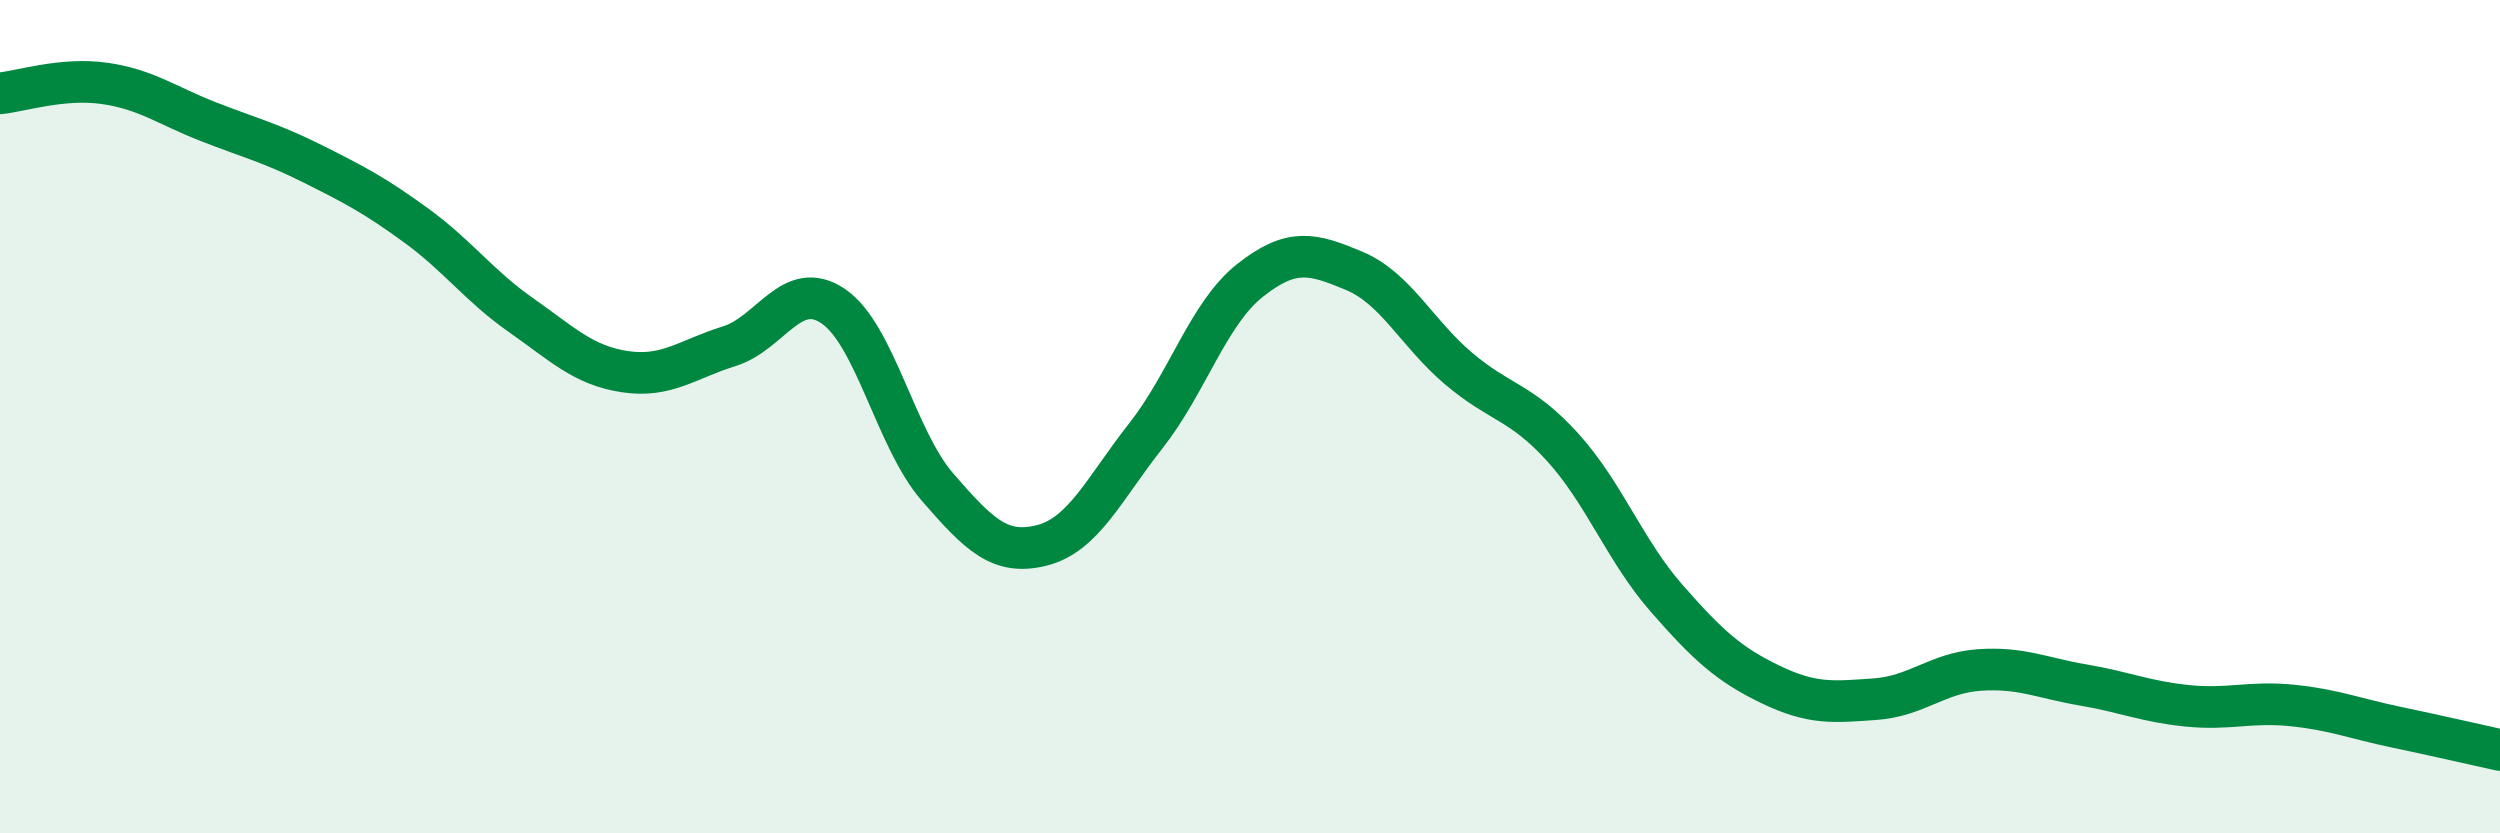 
    <svg width="60" height="20" viewBox="0 0 60 20" xmlns="http://www.w3.org/2000/svg">
      <path
        d="M 0,2.24 C 0.5,2.19 1.5,1.86 2.5,2 C 3.5,2.14 4,2.53 5,2.92 C 6,3.31 6.5,3.43 7.5,3.93 C 8.5,4.43 9,4.69 10,5.42 C 11,6.15 11.5,6.86 12.5,7.56 C 13.5,8.26 14,8.77 15,8.92 C 16,9.07 16.5,8.62 17.5,8.31 C 18.5,8 19,6.67 20,7.35 C 21,8.03 21.5,10.54 22.5,11.69 C 23.5,12.84 24,13.34 25,13.09 C 26,12.84 26.5,11.73 27.5,10.46 C 28.5,9.19 29,7.52 30,6.73 C 31,5.94 31.5,6.08 32.5,6.5 C 33.5,6.92 34,7.99 35,8.84 C 36,9.69 36.5,9.63 37.5,10.73 C 38.5,11.83 39,13.22 40,14.36 C 41,15.5 41.5,15.95 42.5,16.43 C 43.5,16.91 44,16.85 45,16.78 C 46,16.71 46.5,16.15 47.5,16.08 C 48.5,16.01 49,16.27 50,16.44 C 51,16.61 51.5,16.84 52.5,16.94 C 53.5,17.04 54,16.83 55,16.93 C 56,17.03 56.5,17.24 57.5,17.45 C 58.5,17.66 59.5,17.89 60,18L60 20L0 20Z"
        fill="#008740"
        opacity="0.1"
        stroke-linecap="round"
        stroke-linejoin="round"
      />
      <path
        d="M 0,2.24 C 0.5,2.19 1.5,1.86 2.5,2 C 3.5,2.14 4,2.53 5,2.92 C 6,3.31 6.5,3.43 7.5,3.93 C 8.5,4.43 9,4.69 10,5.42 C 11,6.15 11.5,6.86 12.5,7.56 C 13.5,8.26 14,8.77 15,8.92 C 16,9.07 16.5,8.62 17.5,8.31 C 18.5,8 19,6.67 20,7.35 C 21,8.03 21.5,10.54 22.5,11.69 C 23.5,12.84 24,13.34 25,13.09 C 26,12.84 26.5,11.73 27.5,10.46 C 28.5,9.19 29,7.52 30,6.73 C 31,5.94 31.5,6.08 32.5,6.5 C 33.5,6.92 34,7.99 35,8.84 C 36,9.69 36.5,9.63 37.5,10.73 C 38.5,11.83 39,13.22 40,14.36 C 41,15.5 41.5,15.95 42.5,16.43 C 43.5,16.91 44,16.85 45,16.78 C 46,16.71 46.5,16.15 47.5,16.08 C 48.5,16.01 49,16.27 50,16.44 C 51,16.61 51.5,16.84 52.5,16.94 C 53.5,17.04 54,16.83 55,16.93 C 56,17.03 56.5,17.24 57.5,17.45 C 58.5,17.66 59.5,17.89 60,18"
        stroke="#008740"
        stroke-width="1"
        fill="none"
        stroke-linecap="round"
        stroke-linejoin="round"
      />
    </svg>
  